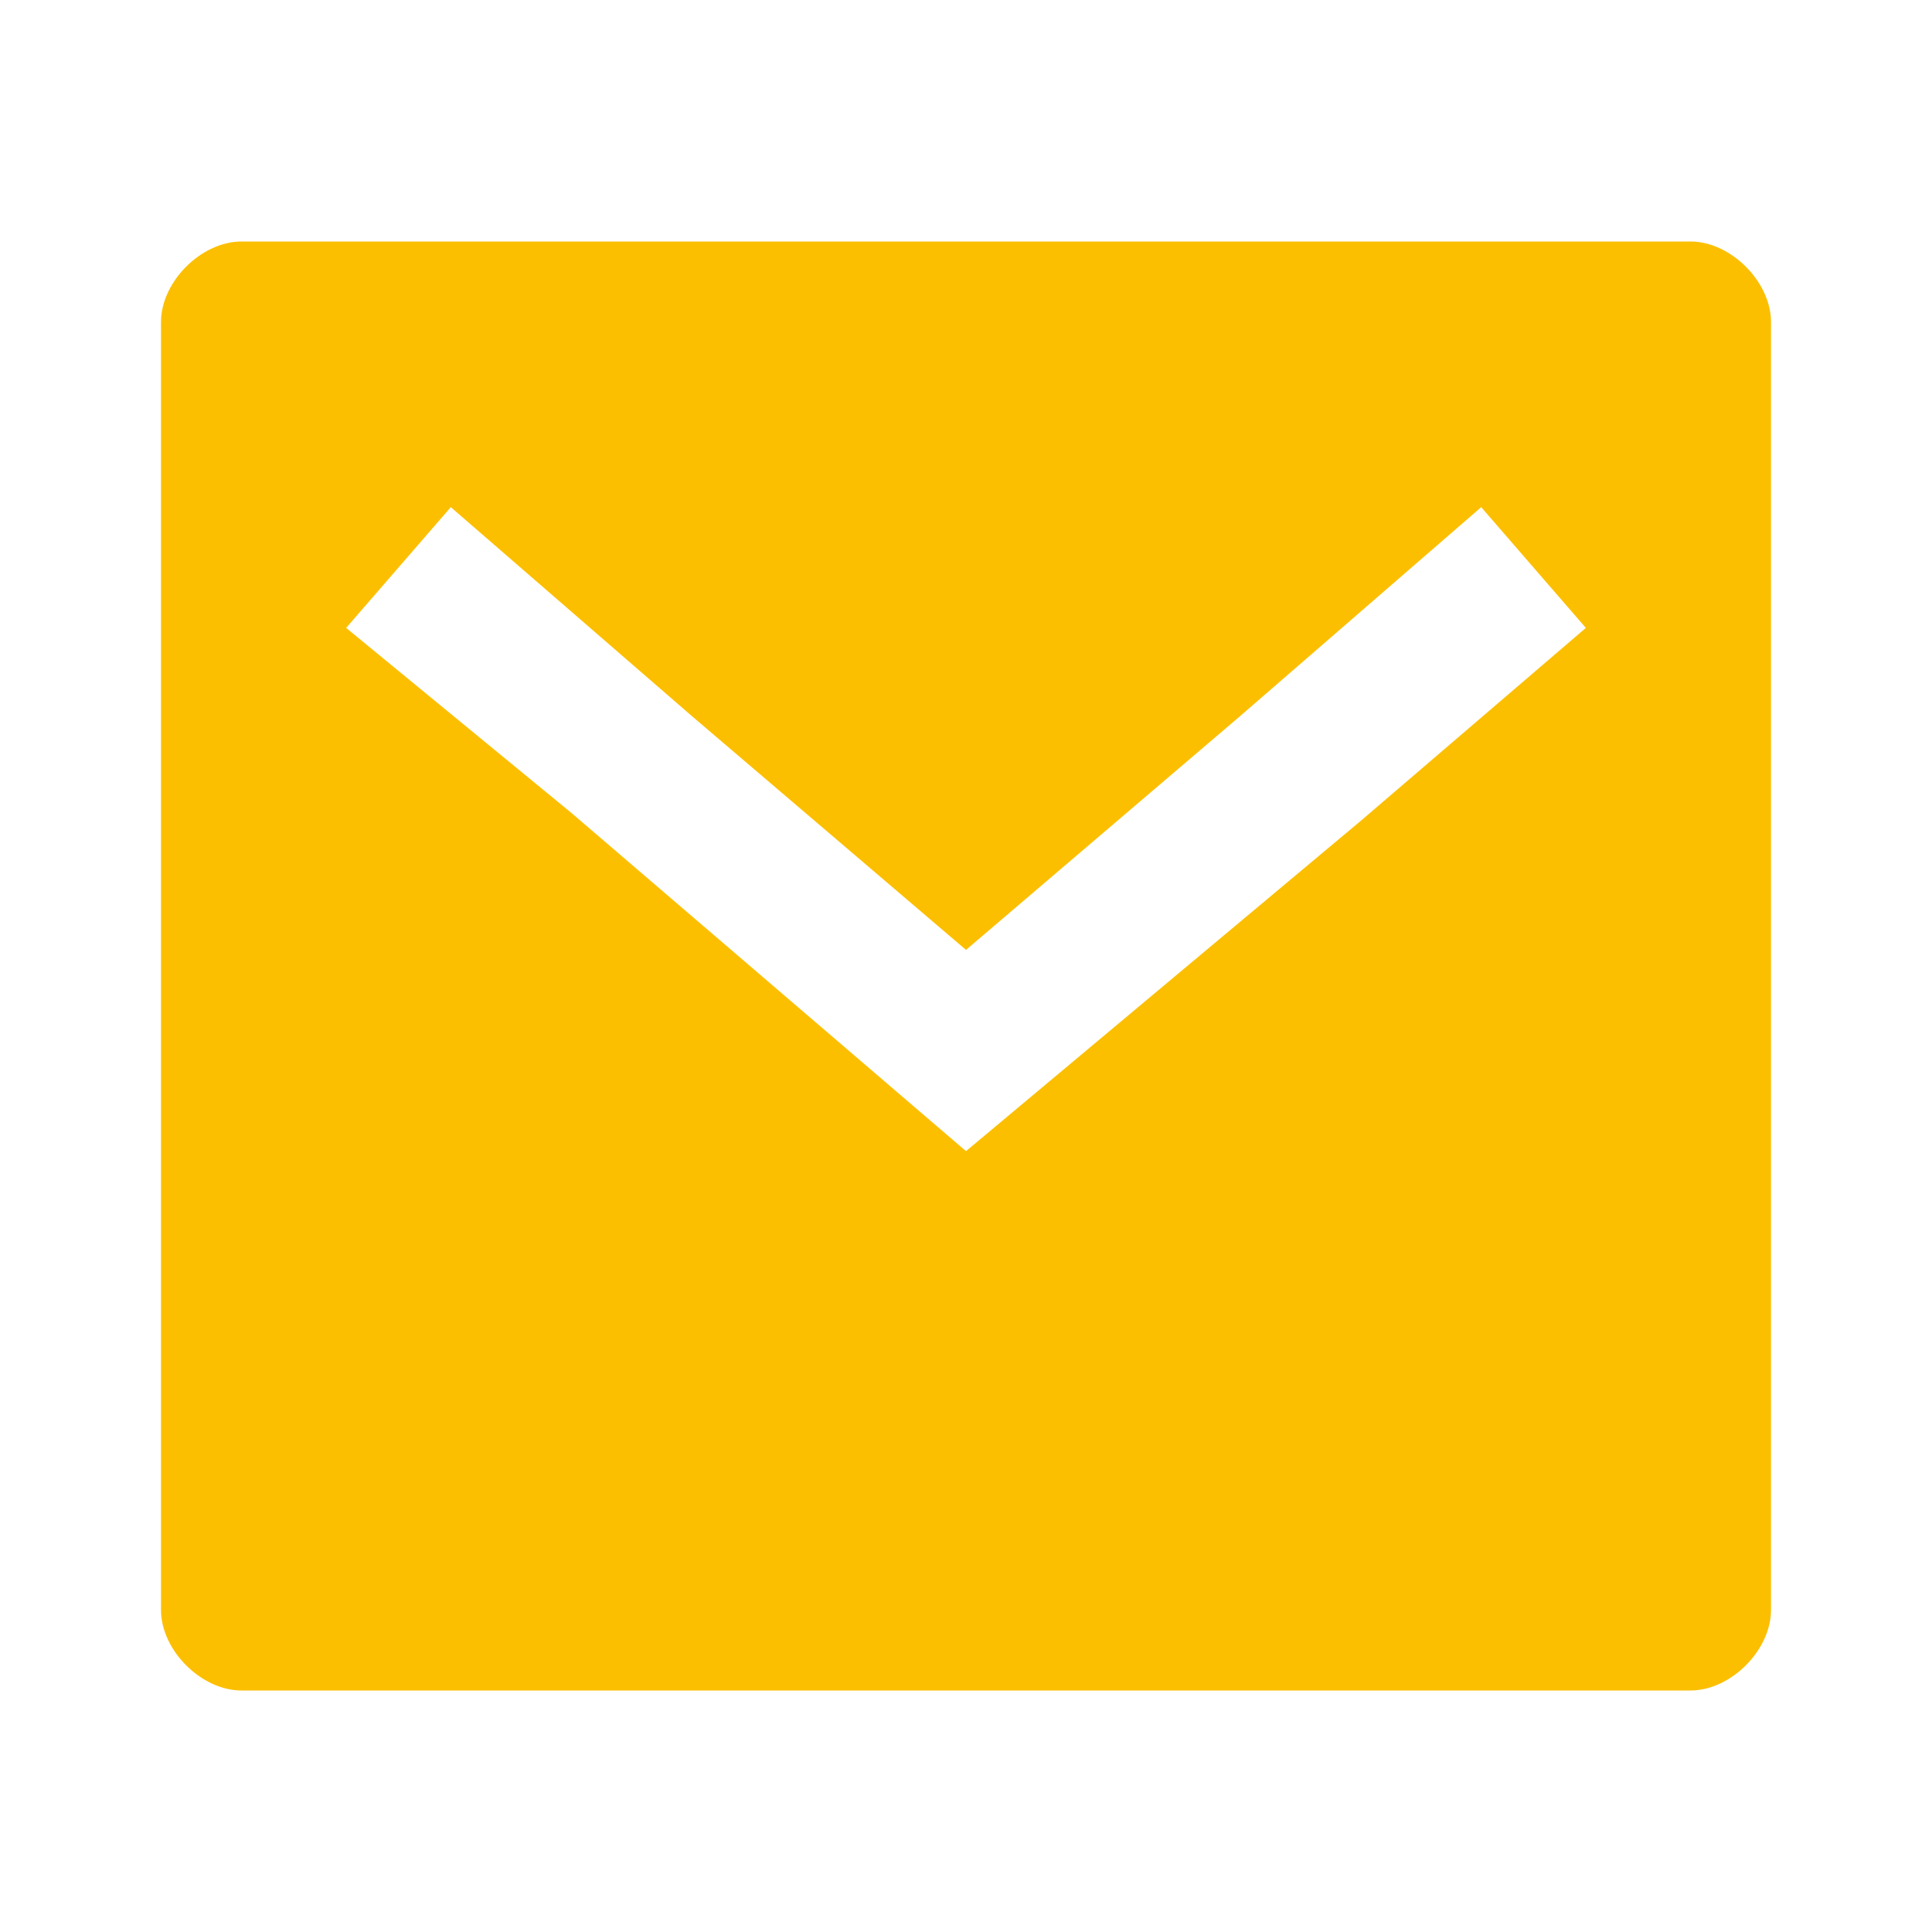 <?xml version="1.0" encoding="UTF-8"?>
<svg xmlns="http://www.w3.org/2000/svg" xmlns:xlink="http://www.w3.org/1999/xlink" version="1.1" id="Capa_1" x="0px" y="0px" viewBox="0 0 24 24" style="enable-background:new 0 0 24 24;" xml:space="preserve">
<style type="text/css">
	.st0{fill:#FCBF00;}
</style>
<path class="st0" d="M21,3h-6.7H9.7H3C2.5,3,2,3.5,2,4v6.7V20c0,0.5,0.5,1,1,1h18c0.5,0,1-0.5,1-1v-9.3V4C22,3.5,21.5,3,21,3z   M12,14.3l-4.9-4.2L4.3,7.8l1.3-1.5l3,2.6l3.4,2.9l3.4-2.9l3-2.6l1.3,1.5l-2.8,2.4L12,14.3z"></path>
</svg>
